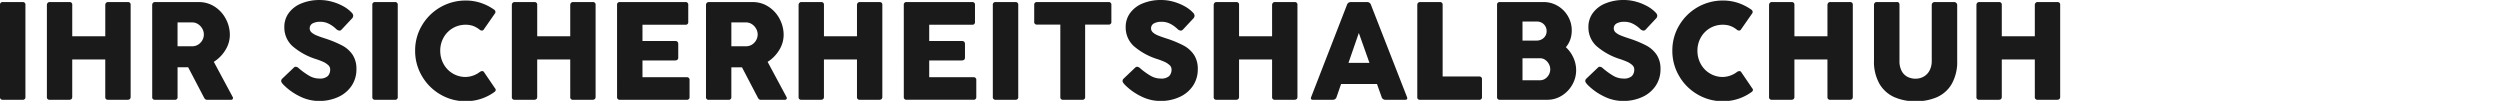 <?xml version="1.0" encoding="UTF-8"?><svg xmlns="http://www.w3.org/2000/svg" xmlns:xlink="http://www.w3.org/1999/xlink" width="570" height="23" viewBox="0 0 570 23">
  <defs>
    <style>
      .cls-1 {
        clip-path: url(#clip-Subline_Ueberblick);
      }

      .cls-2 {
        fill: #1a1a1a;
      }
    </style>
    <clipPath id="clip-Subline_Ueberblick">
      <rect width="570" height="23"/>
    </clipPath>
  </defs>
  <g id="Subline_Ueberblick" data-name="Subline Ueberblick" class="cls-1">
    <g id="Schuh_Headline" data-name="Schuh Headline" transform="translate(-1030.756 -1517.25)">
      <path id="Pfad_796" data-name="Pfad 796" class="cls-2" d="M2.453,9.391a.587.587,0,0,1,.656-.672H7.594a.587.587,0,0,1,.656.672V30.344A.58.58,0,0,1,7.594,31H3.109a.58.58,0,0,1-.656-.656Zm24,12.422H18.922v8.531q0,.656-.719.656H13.8a.58.58,0,0,1-.656-.656V9.391a.7.7,0,0,1,.172-.477.611.611,0,0,1,.484-.2h4.5a.709.709,0,0,1,.438.141.588.588,0,0,1,.188.5v7.156h7.531V9.391a.7.7,0,0,1,.172-.477.611.611,0,0,1,.484-.2h4.5a.709.709,0,0,1,.438.141.588.588,0,0,1,.188.5V30.344q0,.656-.719.656H27.109a.58.58,0,0,1-.656-.656Zm10.7-12.422a.725.725,0,0,1,.164-.469.577.577,0,0,1,.477-.2H47.75a6.561,6.561,0,0,1,3.672,1.063,7.355,7.355,0,0,1,2.531,2.8,7.726,7.726,0,0,1,.906,3.625,6.575,6.575,0,0,1-1,3.43A8.109,8.109,0,0,1,51.2,22.344l4.3,8a.62.62,0,0,1,.078.266.375.375,0,0,1-.117.273.455.455,0,0,1-.336.117H49.719a.741.741,0,0,1-.469-.125,1.55,1.55,0,0,1-.344-.5l-3.547-6.781H42.938v6.75a.58.58,0,0,1-.656.656H37.8a.573.573,0,0,1-.641-.656Zm5.781,3.969V18.8h3.328a2.531,2.531,0,0,0,1.375-.383,2.722,2.722,0,0,0,.953-1.008,2.622,2.622,0,0,0-.008-2.609,2.876,2.876,0,0,0-.961-1.039,2.431,2.431,0,0,0-1.359-.4ZM67,27.484a3.265,3.265,0,0,1-.328-.43.7.7,0,0,1-.109-.367.765.765,0,0,1,.266-.531l2.594-2.469a.643.643,0,0,1,.453-.219,1.129,1.129,0,0,1,.7.344,16.235,16.235,0,0,0,2.32,1.68,4.561,4.561,0,0,0,2.336.664,2.681,2.681,0,0,0,1.961-.562,2.121,2.121,0,0,0,.539-1.531,1.316,1.316,0,0,0-.5-1.016,4.38,4.38,0,0,0-1.117-.711q-.617-.273-1.477-.57A15.046,15.046,0,0,1,69.1,18.734a5.746,5.746,0,0,1-1.82-4.312A5.32,5.32,0,0,1,68.3,11.2a6.626,6.626,0,0,1,2.867-2.172,10.868,10.868,0,0,1,4.234-.773,10.331,10.331,0,0,1,2.711.375A11.464,11.464,0,0,1,80.7,9.664a7.877,7.877,0,0,1,1.977,1.508,1.061,1.061,0,0,1,.313.672,1.024,1.024,0,0,1-.359.7L80.328,15a.688.688,0,0,1-.484.234,1.284,1.284,0,0,1-.781-.406,6.936,6.936,0,0,0-1.008-.8,5.569,5.569,0,0,0-1.18-.594,4.449,4.449,0,0,0-1.469-.219,3.535,3.535,0,0,0-1.656.359,1.265,1.265,0,0,0-.289,2.047,3.79,3.79,0,0,0,1.109.68q.711.3,1.977.711a24.651,24.651,0,0,1,3.945,1.625,6.534,6.534,0,0,1,2.359,2.109,5.783,5.783,0,0,1,.867,3.281,6.653,6.653,0,0,1-1.109,3.8,7.244,7.244,0,0,1-3.062,2.547,10.387,10.387,0,0,1-4.391.9,9.861,9.861,0,0,1-4.383-1.07A13.346,13.346,0,0,1,67,27.484ZM87.344,9.391A.587.587,0,0,1,88,8.719h4.484a.587.587,0,0,1,.656.672V30.344a.58.58,0,0,1-.656.656H88a.58.58,0,0,1-.656-.656Zm24.422,15.328a1.174,1.174,0,0,1,.625-.266.508.508,0,0,1,.438.266l2.453,3.609a.741.741,0,0,1,.2.438q0,.25-.406.531a11.011,11.011,0,0,1-6.453,2.031,11.245,11.245,0,0,1-5.773-1.547,11.493,11.493,0,0,1-4.2-4.2,11.245,11.245,0,0,1-1.547-5.773,11.121,11.121,0,0,1,1.547-5.75,11.52,11.52,0,0,1,9.969-5.688,10.731,10.731,0,0,1,3.547.57,11.578,11.578,0,0,1,2.969,1.523.64.64,0,0,1,.281.516.52.52,0,0,1-.078.281L112.734,15a.492.492,0,0,1-.422.219.794.794,0,0,1-.5-.2,5.272,5.272,0,0,0-1.5-.859,5.032,5.032,0,0,0-1.687-.266,5.671,5.671,0,0,0-5.039,2.93,6.013,6.013,0,0,0-.758,2.992,6.144,6.144,0,0,0,.758,3.016A5.687,5.687,0,0,0,105.672,25a5.63,5.63,0,0,0,2.953.8A5.545,5.545,0,0,0,111.766,24.719Zm20.7-2.906h-7.531v8.531q0,.656-.719.656h-4.406a.58.58,0,0,1-.656-.656V9.391a.7.7,0,0,1,.172-.477.611.611,0,0,1,.484-.2h4.5a.709.709,0,0,1,.438.141.588.588,0,0,1,.188.5v7.156h7.531V9.391a.7.7,0,0,1,.172-.477.611.611,0,0,1,.484-.2h4.5a.709.709,0,0,1,.438.141.588.588,0,0,1,.188.5V30.344q0,.656-.719.656h-4.406a.58.58,0,0,1-.656-.656ZM143.141,9.391a.587.587,0,0,1,.656-.672h14.922a.587.587,0,0,1,.656.672v3.844a.58.58,0,0,1-.656.656h-9.781v3.7h7.422q.734,0,.734.688v3.094q0,.656-.734.656h-7.422v3.828H159a.587.587,0,0,1,.672.656v3.828A.587.587,0,0,1,159,31H143.8a.58.58,0,0,1-.656-.656Zm20.281,0a.725.725,0,0,1,.164-.469.577.577,0,0,1,.477-.2h9.953a6.561,6.561,0,0,1,3.672,1.063,7.355,7.355,0,0,1,2.531,2.8,7.726,7.726,0,0,1,.906,3.625,6.575,6.575,0,0,1-1,3.43,8.109,8.109,0,0,1-2.656,2.711l4.3,8a.62.62,0,0,1,.078.266.375.375,0,0,1-.117.273.455.455,0,0,1-.336.117h-5.406a.741.741,0,0,1-.469-.125,1.55,1.55,0,0,1-.344-.5l-3.547-6.781H169.2v6.75a.58.58,0,0,1-.656.656h-4.484a.573.573,0,0,1-.641-.656Zm5.781,3.969V18.8h3.328a2.531,2.531,0,0,0,1.375-.383,2.722,2.722,0,0,0,.953-1.008,2.622,2.622,0,0,0-.008-2.609,2.876,2.876,0,0,0-.961-1.039,2.431,2.431,0,0,0-1.359-.4Zm28.641,8.453h-7.531v8.531q0,.656-.719.656h-4.406a.58.58,0,0,1-.656-.656V9.391a.7.7,0,0,1,.172-.477.611.611,0,0,1,.484-.2h4.5a.709.709,0,0,1,.438.141.588.588,0,0,1,.188.5v7.156h7.531V9.391a.7.7,0,0,1,.172-.477.611.611,0,0,1,.484-.2H203a.709.709,0,0,1,.438.141.588.588,0,0,1,.188.5V30.344q0,.656-.719.656H198.5a.58.58,0,0,1-.656-.656ZM208.516,9.391a.587.587,0,0,1,.656-.672h14.922a.587.587,0,0,1,.656.672v3.844a.58.58,0,0,1-.656.656h-9.781v3.7h7.422q.734,0,.734.688v3.094q0,.656-.734.656h-7.422v3.828h10.063a.587.587,0,0,1,.672.656v3.828a.587.587,0,0,1-.672.656h-15.2a.58.58,0,0,1-.656-.656Zm20.3,0a.587.587,0,0,1,.656-.672h4.484a.587.587,0,0,1,.656.672V30.344a.58.58,0,0,1-.656.656h-4.484a.58.58,0,0,1-.656-.656Zm9.438,0a.587.587,0,0,1,.656-.672h16.281a.587.587,0,0,1,.656.672v3.8a.587.587,0,0,1-.656.672h-5.328V30.344a.587.587,0,0,1-.672.656h-4.328a.58.58,0,0,1-.656-.656V13.859h-5.3a.587.587,0,0,1-.656-.672Zm20.578,18.094a3.264,3.264,0,0,1-.328-.43.7.7,0,0,1-.109-.367.765.765,0,0,1,.266-.531l2.594-2.469a.643.643,0,0,1,.453-.219,1.129,1.129,0,0,1,.7.344,16.234,16.234,0,0,0,2.32,1.68,4.561,4.561,0,0,0,2.336.664,2.681,2.681,0,0,0,1.961-.562,2.121,2.121,0,0,0,.539-1.531,1.316,1.316,0,0,0-.5-1.016,4.38,4.38,0,0,0-1.117-.711q-.617-.273-1.477-.57a15.046,15.046,0,0,1-5.539-3.031,5.746,5.746,0,0,1-1.82-4.312,5.32,5.32,0,0,1,1.023-3.227A6.626,6.626,0,0,1,263,9.023a10.868,10.868,0,0,1,4.234-.773,10.331,10.331,0,0,1,2.711.375,11.464,11.464,0,0,1,2.578,1.039,7.877,7.877,0,0,1,1.977,1.508,1.061,1.061,0,0,1,.313.672,1.024,1.024,0,0,1-.359.7L272.156,15a.688.688,0,0,1-.484.234,1.284,1.284,0,0,1-.781-.406,6.935,6.935,0,0,0-1.008-.8,5.569,5.569,0,0,0-1.18-.594,4.449,4.449,0,0,0-1.469-.219,3.535,3.535,0,0,0-1.656.359,1.265,1.265,0,0,0-.289,2.047,3.79,3.79,0,0,0,1.109.68q.711.3,1.977.711a24.651,24.651,0,0,1,3.945,1.625,6.534,6.534,0,0,1,2.359,2.109,5.783,5.783,0,0,1,.867,3.281,6.653,6.653,0,0,1-1.109,3.8,7.244,7.244,0,0,1-3.062,2.547,10.387,10.387,0,0,1-4.391.9,9.861,9.861,0,0,1-4.383-1.07A13.346,13.346,0,0,1,258.828,27.484Zm33.656-5.672h-7.531v8.531q0,.656-.719.656h-4.406a.58.58,0,0,1-.656-.656V9.391a.7.7,0,0,1,.172-.477.611.611,0,0,1,.484-.2h4.5a.709.709,0,0,1,.438.141.588.588,0,0,1,.188.5v7.156h7.531V9.391a.7.7,0,0,1,.172-.477.611.611,0,0,1,.484-.2h4.5a.709.709,0,0,1,.438.141.588.588,0,0,1,.188.5V30.344q0,.656-.719.656h-4.406a.58.58,0,0,1-.656-.656ZM309.547,9.391a.921.921,0,0,1,.922-.672h3.672a.911.911,0,0,1,.906.672l8.188,20.953a.956.956,0,0,1,.078.313q0,.344-.5.344h-4.469a.867.867,0,0,1-.891-.656l-1.047-2.937h-8.187L307.2,30.344A.862.862,0,0,1,306.3,31h-4.469q-.5,0-.5-.344a.956.956,0,0,1,.078-.312Zm2.719,6.375-2.359,6.813h4.781Zm13.328-6.375a.665.665,0,0,1,.18-.492.624.624,0,0,1,.461-.18h4.484a.587.587,0,0,1,.656.672v16.3h8.313a.58.58,0,0,1,.656.656v4a.58.58,0,0,1-.656.656H326.234a.573.573,0,0,1-.641-.656Zm18.188,0a.587.587,0,0,1,.656-.672h9.953a6.229,6.229,0,0,1,3.211.867,6.445,6.445,0,0,1,2.344,2.359,6.34,6.34,0,0,1,.867,3.242,6.218,6.218,0,0,1-.344,2.094,5.431,5.431,0,0,1-1,1.734,7.219,7.219,0,0,1,1.719,2.383,6.889,6.889,0,0,1,.625,2.867,6.557,6.557,0,0,1-.9,3.336,6.9,6.9,0,0,1-2.406,2.477,6.107,6.107,0,0,1-3.242.922H344.438a.58.58,0,0,1-.656-.656Zm5.8,3.766V17.5h3.188a2.315,2.315,0,0,0,1.664-.617,2.056,2.056,0,0,0,.648-1.555,2.147,2.147,0,0,0-.289-1.094,2.092,2.092,0,0,0-.8-.789,2.355,2.355,0,0,0-1.172-.289Zm0,8.375v5.016h4.016a2.062,2.062,0,0,0,1.141-.344,2.547,2.547,0,0,0,.852-.922,2.508,2.508,0,0,0,.32-1.234,2.535,2.535,0,0,0-.3-1.18,2.66,2.66,0,0,0-.836-.961,1.987,1.987,0,0,0-1.172-.375Zm14.75,5.953a3.264,3.264,0,0,1-.328-.43.7.7,0,0,1-.109-.367.765.765,0,0,1,.266-.531l2.594-2.469a.643.643,0,0,1,.453-.219,1.129,1.129,0,0,1,.7.344,16.234,16.234,0,0,0,2.32,1.68,4.561,4.561,0,0,0,2.336.664,2.681,2.681,0,0,0,1.961-.562,2.121,2.121,0,0,0,.539-1.531,1.316,1.316,0,0,0-.5-1.016,4.38,4.38,0,0,0-1.117-.711q-.617-.273-1.477-.57a15.046,15.046,0,0,1-5.539-3.031,5.746,5.746,0,0,1-1.82-4.312,5.32,5.32,0,0,1,1.023-3.227A6.626,6.626,0,0,1,368.5,9.023a10.868,10.868,0,0,1,4.234-.773,10.331,10.331,0,0,1,2.711.375,11.464,11.464,0,0,1,2.578,1.039A7.877,7.877,0,0,1,380,11.172a1.061,1.061,0,0,1,.313.672,1.024,1.024,0,0,1-.359.7L377.656,15a.688.688,0,0,1-.484.234,1.284,1.284,0,0,1-.781-.406,6.935,6.935,0,0,0-1.008-.8,5.569,5.569,0,0,0-1.18-.594,4.449,4.449,0,0,0-1.469-.219,3.535,3.535,0,0,0-1.656.359,1.265,1.265,0,0,0-.289,2.047,3.79,3.79,0,0,0,1.109.68q.711.3,1.977.711a24.651,24.651,0,0,1,3.945,1.625,6.534,6.534,0,0,1,2.359,2.109,5.783,5.783,0,0,1,.867,3.281,6.653,6.653,0,0,1-1.109,3.8,7.244,7.244,0,0,1-3.062,2.547,10.387,10.387,0,0,1-4.391.9,9.861,9.861,0,0,1-4.383-1.07A13.346,13.346,0,0,1,364.328,27.484Zm34.078-2.766a1.174,1.174,0,0,1,.625-.266.508.508,0,0,1,.438.266l2.453,3.609a.741.741,0,0,1,.2.438q0,.25-.406.531a11.011,11.011,0,0,1-6.453,2.031,11.245,11.245,0,0,1-5.773-1.547,11.493,11.493,0,0,1-4.2-4.2,11.245,11.245,0,0,1-1.547-5.773,11.121,11.121,0,0,1,1.547-5.75,11.52,11.52,0,0,1,9.969-5.688,10.731,10.731,0,0,1,3.547.57,11.578,11.578,0,0,1,2.969,1.523.64.64,0,0,1,.281.516.52.52,0,0,1-.078.281L399.375,15a.492.492,0,0,1-.422.219.794.794,0,0,1-.5-.2,5.272,5.272,0,0,0-1.5-.859,5.032,5.032,0,0,0-1.687-.266,5.671,5.671,0,0,0-5.039,2.93,6.013,6.013,0,0,0-.758,2.992,6.144,6.144,0,0,0,.758,3.016A5.687,5.687,0,0,0,392.313,25a5.63,5.63,0,0,0,2.953.8A5.545,5.545,0,0,0,398.406,24.719Zm20.7-2.906h-7.531v8.531q0,.656-.719.656h-4.406a.58.58,0,0,1-.656-.656V9.391a.7.7,0,0,1,.172-.477.611.611,0,0,1,.484-.2h4.5a.709.709,0,0,1,.438.141.588.588,0,0,1,.188.5v7.156h7.531V9.391a.7.7,0,0,1,.172-.477.611.611,0,0,1,.484-.2h4.5a.709.709,0,0,1,.438.141.588.588,0,0,1,.188.5V30.344q0,.656-.719.656h-4.406a.58.58,0,0,1-.656-.656Zm16.422.3a4.8,4.8,0,0,0,.5,2.32,3.13,3.13,0,0,0,1.328,1.336,4,4,0,0,0,1.844.422,3.715,3.715,0,0,0,1.859-.477,3.4,3.4,0,0,0,1.336-1.4,4.618,4.618,0,0,0,.492-2.2V9.391a.655.655,0,0,1,.688-.672h4.375a.729.729,0,0,1,.539.2.648.648,0,0,1,.2.477V22.031a10.23,10.23,0,0,1-1.273,5.406,7.315,7.315,0,0,1-3.4,2.992,12.07,12.07,0,0,1-4.812.914,11.893,11.893,0,0,1-4.812-.93,7.407,7.407,0,0,1-3.4-3.008,10.163,10.163,0,0,1-1.273-5.375V9.391a.716.716,0,0,1,.164-.477.534.534,0,0,1,.43-.2h4.578a.613.613,0,0,1,.508.172.806.806,0,0,1,.133.5Zm30.859-.3h-7.531v8.531q0,.656-.719.656h-4.406a.58.58,0,0,1-.656-.656V9.391a.7.7,0,0,1,.172-.477.611.611,0,0,1,.484-.2h4.5a.709.709,0,0,1,.438.141.588.588,0,0,1,.188.5v7.156h7.531V9.391a.7.7,0,0,1,.172-.477.611.611,0,0,1,.484-.2h4.5a.709.709,0,0,1,.438.141.588.588,0,0,1,.188.5V30.344q0,.656-.719.656h-4.406a.58.58,0,0,1-.656-.656Z" transform="translate(1028.303 1509)"/>
    </g>
  </g>
</svg>
